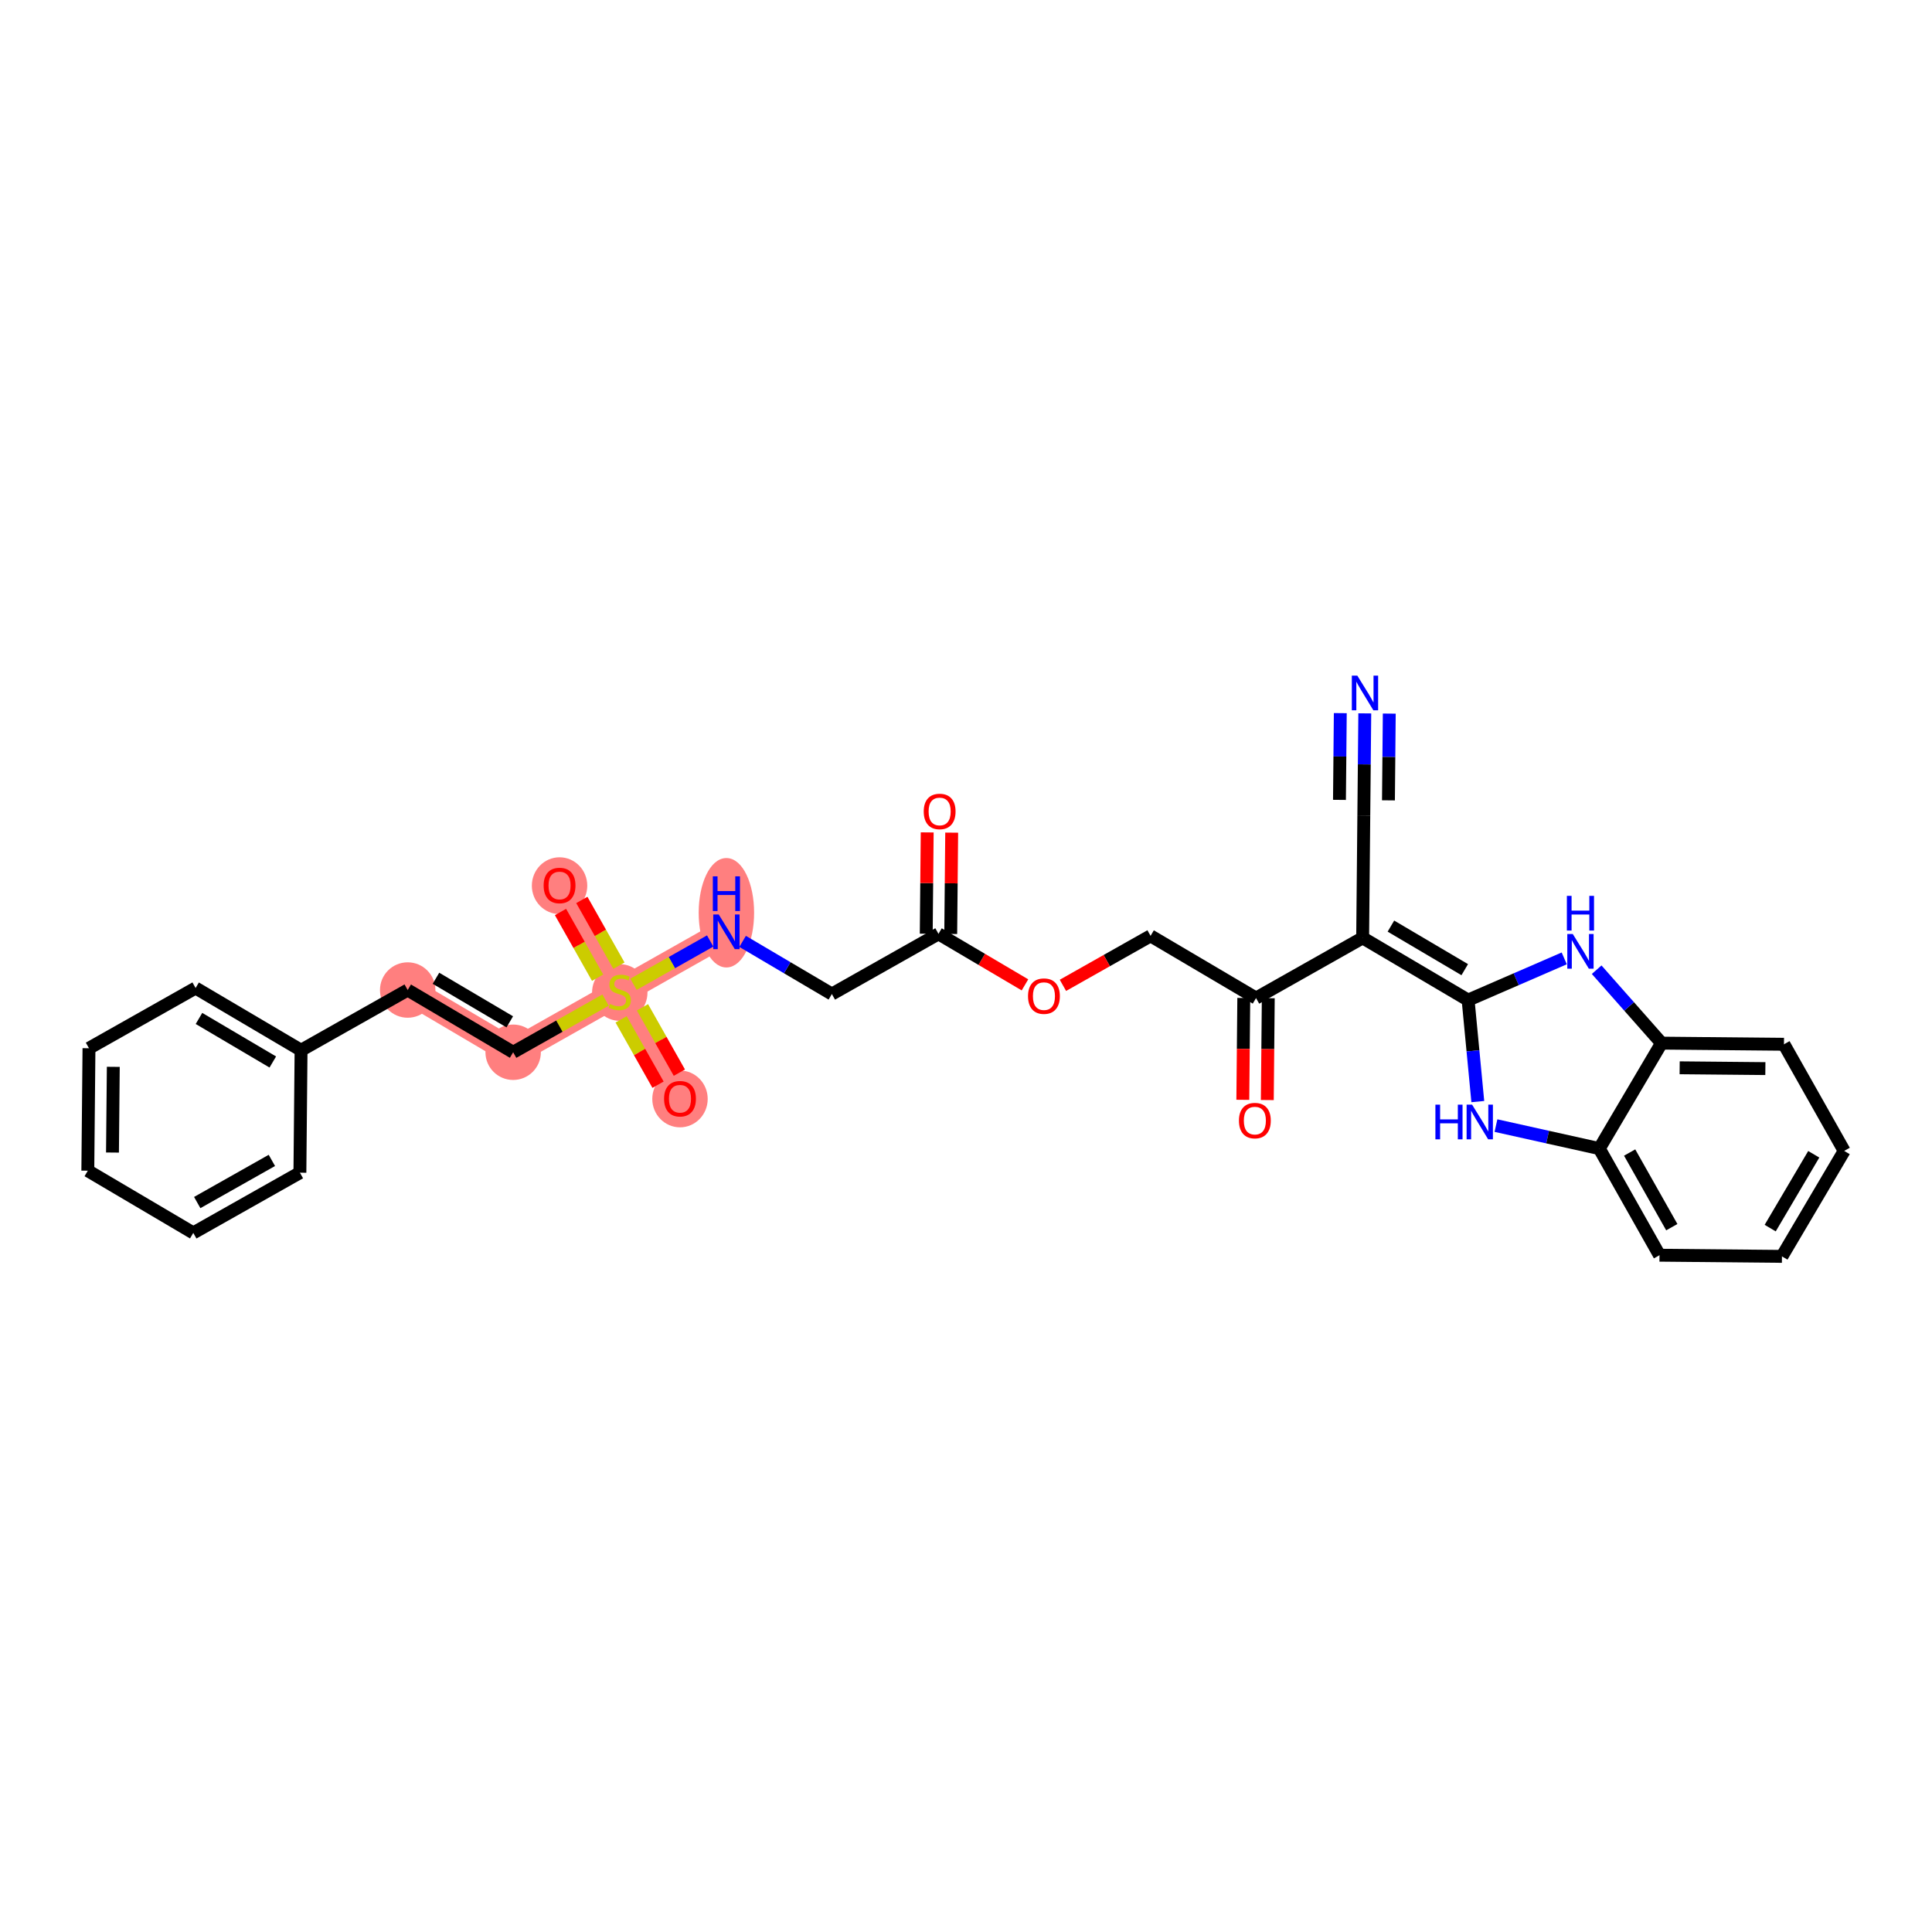 <?xml version='1.0' encoding='iso-8859-1'?>
<svg version='1.1' baseProfile='full'
              xmlns='http://www.w3.org/2000/svg'
                      xmlns:rdkit='http://www.rdkit.org/xml'
                      xmlns:xlink='http://www.w3.org/1999/xlink'
                  xml:space='preserve'
width='300px' height='300px' viewBox='0 0 300 300'>
<!-- END OF HEADER -->
<rect style='opacity:1.0;fill:#FFFFFF;stroke:none' width='300' height='300' x='0' y='0'> </rect>
<rect style='opacity:1.0;fill:#FFFFFF;stroke:none' width='300' height='300' x='0' y='0'> </rect>
<path d='M 112.795,144.693 L 96.238,154.044' style='fill:none;fill-rule:evenodd;stroke:#FF7F7F;stroke-width:4.1px;stroke-linecap:butt;stroke-linejoin:miter;stroke-opacity:1' />
<path d='M 96.238,154.044 L 105.589,170.6' style='fill:none;fill-rule:evenodd;stroke:#FF7F7F;stroke-width:4.1px;stroke-linecap:butt;stroke-linejoin:miter;stroke-opacity:1' />
<path d='M 96.238,154.044 L 86.888,137.487' style='fill:none;fill-rule:evenodd;stroke:#FF7F7F;stroke-width:4.1px;stroke-linecap:butt;stroke-linejoin:miter;stroke-opacity:1' />
<path d='M 96.238,154.044 L 79.682,163.394' style='fill:none;fill-rule:evenodd;stroke:#FF7F7F;stroke-width:4.1px;stroke-linecap:butt;stroke-linejoin:miter;stroke-opacity:1' />
<path d='M 79.682,163.394 L 63.306,153.731' style='fill:none;fill-rule:evenodd;stroke:#FF7F7F;stroke-width:4.1px;stroke-linecap:butt;stroke-linejoin:miter;stroke-opacity:1' />
<ellipse cx='112.795' cy='141.732' rx='3.803' ry='7.996'  style='fill:#FF7F7F;fill-rule:evenodd;stroke:#FF7F7F;stroke-width:1.0px;stroke-linecap:butt;stroke-linejoin:miter;stroke-opacity:1' />
<ellipse cx='96.238' cy='154.116' rx='3.803' ry='3.899'  style='fill:#FF7F7F;fill-rule:evenodd;stroke:#FF7F7F;stroke-width:1.0px;stroke-linecap:butt;stroke-linejoin:miter;stroke-opacity:1' />
<ellipse cx='105.589' cy='170.642' rx='3.803' ry='3.91'  style='fill:#FF7F7F;fill-rule:evenodd;stroke:#FF7F7F;stroke-width:1.0px;stroke-linecap:butt;stroke-linejoin:miter;stroke-opacity:1' />
<ellipse cx='86.888' cy='137.529' rx='3.803' ry='3.91'  style='fill:#FF7F7F;fill-rule:evenodd;stroke:#FF7F7F;stroke-width:1.0px;stroke-linecap:butt;stroke-linejoin:miter;stroke-opacity:1' />
<ellipse cx='79.682' cy='163.394' rx='3.803' ry='3.803'  style='fill:#FF7F7F;fill-rule:evenodd;stroke:#FF7F7F;stroke-width:1.0px;stroke-linecap:butt;stroke-linejoin:miter;stroke-opacity:1' />
<ellipse cx='63.306' cy='153.731' rx='3.803' ry='3.803'  style='fill:#FF7F7F;fill-rule:evenodd;stroke:#FF7F7F;stroke-width:1.0px;stroke-linecap:butt;stroke-linejoin:miter;stroke-opacity:1' />
<path class='bond-0 atom-0 atom-1' d='M 211.923,110.772 L 211.848,118.694' style='fill:none;fill-rule:evenodd;stroke:#0000FF;stroke-width:2.0px;stroke-linecap:butt;stroke-linejoin:miter;stroke-opacity:1' />
<path class='bond-0 atom-0 atom-1' d='M 211.848,118.694 L 211.772,126.617' style='fill:none;fill-rule:evenodd;stroke:#000000;stroke-width:2.0px;stroke-linecap:butt;stroke-linejoin:miter;stroke-opacity:1' />
<path class='bond-0 atom-0 atom-1' d='M 208.12,110.735 L 208.056,117.47' style='fill:none;fill-rule:evenodd;stroke:#0000FF;stroke-width:2.0px;stroke-linecap:butt;stroke-linejoin:miter;stroke-opacity:1' />
<path class='bond-0 atom-0 atom-1' d='M 208.056,117.47 L 207.992,124.204' style='fill:none;fill-rule:evenodd;stroke:#000000;stroke-width:2.0px;stroke-linecap:butt;stroke-linejoin:miter;stroke-opacity:1' />
<path class='bond-0 atom-0 atom-1' d='M 215.725,110.808 L 215.662,117.542' style='fill:none;fill-rule:evenodd;stroke:#0000FF;stroke-width:2.0px;stroke-linecap:butt;stroke-linejoin:miter;stroke-opacity:1' />
<path class='bond-0 atom-0 atom-1' d='M 215.662,117.542 L 215.598,124.277' style='fill:none;fill-rule:evenodd;stroke:#000000;stroke-width:2.0px;stroke-linecap:butt;stroke-linejoin:miter;stroke-opacity:1' />
<path class='bond-1 atom-1 atom-2' d='M 211.772,126.617 L 211.592,145.631' style='fill:none;fill-rule:evenodd;stroke:#000000;stroke-width:2.0px;stroke-linecap:butt;stroke-linejoin:miter;stroke-opacity:1' />
<path class='bond-2 atom-2 atom-3' d='M 211.592,145.631 L 195.036,154.981' style='fill:none;fill-rule:evenodd;stroke:#000000;stroke-width:2.0px;stroke-linecap:butt;stroke-linejoin:miter;stroke-opacity:1' />
<path class='bond-21 atom-2 atom-22' d='M 211.592,145.631 L 227.968,155.294' style='fill:none;fill-rule:evenodd;stroke:#000000;stroke-width:2.0px;stroke-linecap:butt;stroke-linejoin:miter;stroke-opacity:1' />
<path class='bond-21 atom-2 atom-22' d='M 215.981,143.805 L 227.444,150.569' style='fill:none;fill-rule:evenodd;stroke:#000000;stroke-width:2.0px;stroke-linecap:butt;stroke-linejoin:miter;stroke-opacity:1' />
<path class='bond-3 atom-3 atom-4' d='M 193.134,154.963 L 193.059,162.871' style='fill:none;fill-rule:evenodd;stroke:#000000;stroke-width:2.0px;stroke-linecap:butt;stroke-linejoin:miter;stroke-opacity:1' />
<path class='bond-3 atom-3 atom-4' d='M 193.059,162.871 L 192.984,170.779' style='fill:none;fill-rule:evenodd;stroke:#FF0000;stroke-width:2.0px;stroke-linecap:butt;stroke-linejoin:miter;stroke-opacity:1' />
<path class='bond-3 atom-3 atom-4' d='M 196.937,154.999 L 196.862,162.907' style='fill:none;fill-rule:evenodd;stroke:#000000;stroke-width:2.0px;stroke-linecap:butt;stroke-linejoin:miter;stroke-opacity:1' />
<path class='bond-3 atom-3 atom-4' d='M 196.862,162.907 L 196.787,170.815' style='fill:none;fill-rule:evenodd;stroke:#FF0000;stroke-width:2.0px;stroke-linecap:butt;stroke-linejoin:miter;stroke-opacity:1' />
<path class='bond-4 atom-3 atom-5' d='M 195.036,154.981 L 178.66,145.318' style='fill:none;fill-rule:evenodd;stroke:#000000;stroke-width:2.0px;stroke-linecap:butt;stroke-linejoin:miter;stroke-opacity:1' />
<path class='bond-5 atom-5 atom-6' d='M 178.66,145.318 L 171.855,149.161' style='fill:none;fill-rule:evenodd;stroke:#000000;stroke-width:2.0px;stroke-linecap:butt;stroke-linejoin:miter;stroke-opacity:1' />
<path class='bond-5 atom-5 atom-6' d='M 171.855,149.161 L 165.05,153.004' style='fill:none;fill-rule:evenodd;stroke:#FF0000;stroke-width:2.0px;stroke-linecap:butt;stroke-linejoin:miter;stroke-opacity:1' />
<path class='bond-6 atom-6 atom-7' d='M 159.156,152.93 L 152.441,148.968' style='fill:none;fill-rule:evenodd;stroke:#FF0000;stroke-width:2.0px;stroke-linecap:butt;stroke-linejoin:miter;stroke-opacity:1' />
<path class='bond-6 atom-6 atom-7' d='M 152.441,148.968 L 145.727,145.006' style='fill:none;fill-rule:evenodd;stroke:#000000;stroke-width:2.0px;stroke-linecap:butt;stroke-linejoin:miter;stroke-opacity:1' />
<path class='bond-7 atom-7 atom-8' d='M 147.628,145.024 L 147.703,137.158' style='fill:none;fill-rule:evenodd;stroke:#000000;stroke-width:2.0px;stroke-linecap:butt;stroke-linejoin:miter;stroke-opacity:1' />
<path class='bond-7 atom-7 atom-8' d='M 147.703,137.158 L 147.778,129.292' style='fill:none;fill-rule:evenodd;stroke:#FF0000;stroke-width:2.0px;stroke-linecap:butt;stroke-linejoin:miter;stroke-opacity:1' />
<path class='bond-7 atom-7 atom-8' d='M 143.826,144.988 L 143.9,137.122' style='fill:none;fill-rule:evenodd;stroke:#000000;stroke-width:2.0px;stroke-linecap:butt;stroke-linejoin:miter;stroke-opacity:1' />
<path class='bond-7 atom-7 atom-8' d='M 143.9,137.122 L 143.975,129.256' style='fill:none;fill-rule:evenodd;stroke:#FF0000;stroke-width:2.0px;stroke-linecap:butt;stroke-linejoin:miter;stroke-opacity:1' />
<path class='bond-8 atom-7 atom-9' d='M 145.727,145.006 L 129.171,154.356' style='fill:none;fill-rule:evenodd;stroke:#000000;stroke-width:2.0px;stroke-linecap:butt;stroke-linejoin:miter;stroke-opacity:1' />
<path class='bond-9 atom-9 atom-10' d='M 129.171,154.356 L 122.241,150.268' style='fill:none;fill-rule:evenodd;stroke:#000000;stroke-width:2.0px;stroke-linecap:butt;stroke-linejoin:miter;stroke-opacity:1' />
<path class='bond-9 atom-9 atom-10' d='M 122.241,150.268 L 115.312,146.179' style='fill:none;fill-rule:evenodd;stroke:#0000FF;stroke-width:2.0px;stroke-linecap:butt;stroke-linejoin:miter;stroke-opacity:1' />
<path class='bond-10 atom-10 atom-11' d='M 110.277,146.115 L 104.322,149.478' style='fill:none;fill-rule:evenodd;stroke:#0000FF;stroke-width:2.0px;stroke-linecap:butt;stroke-linejoin:miter;stroke-opacity:1' />
<path class='bond-10 atom-10 atom-11' d='M 104.322,149.478 L 98.368,152.841' style='fill:none;fill-rule:evenodd;stroke:#CCCC00;stroke-width:2.0px;stroke-linecap:butt;stroke-linejoin:miter;stroke-opacity:1' />
<path class='bond-11 atom-11 atom-12' d='M 96.449,158.284 L 99.315,163.358' style='fill:none;fill-rule:evenodd;stroke:#CCCC00;stroke-width:2.0px;stroke-linecap:butt;stroke-linejoin:miter;stroke-opacity:1' />
<path class='bond-11 atom-11 atom-12' d='M 99.315,163.358 L 102.18,168.432' style='fill:none;fill-rule:evenodd;stroke:#FF0000;stroke-width:2.0px;stroke-linecap:butt;stroke-linejoin:miter;stroke-opacity:1' />
<path class='bond-11 atom-11 atom-12' d='M 99.76,156.413 L 102.626,161.488' style='fill:none;fill-rule:evenodd;stroke:#CCCC00;stroke-width:2.0px;stroke-linecap:butt;stroke-linejoin:miter;stroke-opacity:1' />
<path class='bond-11 atom-11 atom-12' d='M 102.626,161.488 L 105.492,166.562' style='fill:none;fill-rule:evenodd;stroke:#FF0000;stroke-width:2.0px;stroke-linecap:butt;stroke-linejoin:miter;stroke-opacity:1' />
<path class='bond-12 atom-11 atom-13' d='M 96.109,149.949 L 93.227,144.846' style='fill:none;fill-rule:evenodd;stroke:#CCCC00;stroke-width:2.0px;stroke-linecap:butt;stroke-linejoin:miter;stroke-opacity:1' />
<path class='bond-12 atom-11 atom-13' d='M 93.227,144.846 L 90.346,139.743' style='fill:none;fill-rule:evenodd;stroke:#FF0000;stroke-width:2.0px;stroke-linecap:butt;stroke-linejoin:miter;stroke-opacity:1' />
<path class='bond-12 atom-11 atom-13' d='M 92.798,151.819 L 89.916,146.716' style='fill:none;fill-rule:evenodd;stroke:#CCCC00;stroke-width:2.0px;stroke-linecap:butt;stroke-linejoin:miter;stroke-opacity:1' />
<path class='bond-12 atom-11 atom-13' d='M 89.916,146.716 L 87.034,141.614' style='fill:none;fill-rule:evenodd;stroke:#FF0000;stroke-width:2.0px;stroke-linecap:butt;stroke-linejoin:miter;stroke-opacity:1' />
<path class='bond-13 atom-11 atom-14' d='M 94.036,155.287 L 86.859,159.341' style='fill:none;fill-rule:evenodd;stroke:#CCCC00;stroke-width:2.0px;stroke-linecap:butt;stroke-linejoin:miter;stroke-opacity:1' />
<path class='bond-13 atom-11 atom-14' d='M 86.859,159.341 L 79.682,163.394' style='fill:none;fill-rule:evenodd;stroke:#000000;stroke-width:2.0px;stroke-linecap:butt;stroke-linejoin:miter;stroke-opacity:1' />
<path class='bond-14 atom-14 atom-15' d='M 79.682,163.394 L 63.306,153.731' style='fill:none;fill-rule:evenodd;stroke:#000000;stroke-width:2.0px;stroke-linecap:butt;stroke-linejoin:miter;stroke-opacity:1' />
<path class='bond-14 atom-14 atom-15' d='M 79.158,158.67 L 67.695,151.905' style='fill:none;fill-rule:evenodd;stroke:#000000;stroke-width:2.0px;stroke-linecap:butt;stroke-linejoin:miter;stroke-opacity:1' />
<path class='bond-15 atom-15 atom-16' d='M 63.306,153.731 L 46.749,163.082' style='fill:none;fill-rule:evenodd;stroke:#000000;stroke-width:2.0px;stroke-linecap:butt;stroke-linejoin:miter;stroke-opacity:1' />
<path class='bond-16 atom-16 atom-17' d='M 46.749,163.082 L 30.373,153.419' style='fill:none;fill-rule:evenodd;stroke:#000000;stroke-width:2.0px;stroke-linecap:butt;stroke-linejoin:miter;stroke-opacity:1' />
<path class='bond-16 atom-16 atom-17' d='M 42.36,164.907 L 30.897,158.143' style='fill:none;fill-rule:evenodd;stroke:#000000;stroke-width:2.0px;stroke-linecap:butt;stroke-linejoin:miter;stroke-opacity:1' />
<path class='bond-30 atom-21 atom-16' d='M 46.569,182.095 L 46.749,163.082' style='fill:none;fill-rule:evenodd;stroke:#000000;stroke-width:2.0px;stroke-linecap:butt;stroke-linejoin:miter;stroke-opacity:1' />
<path class='bond-17 atom-17 atom-18' d='M 30.373,153.419 L 13.817,162.769' style='fill:none;fill-rule:evenodd;stroke:#000000;stroke-width:2.0px;stroke-linecap:butt;stroke-linejoin:miter;stroke-opacity:1' />
<path class='bond-18 atom-18 atom-19' d='M 13.817,162.769 L 13.636,181.783' style='fill:none;fill-rule:evenodd;stroke:#000000;stroke-width:2.0px;stroke-linecap:butt;stroke-linejoin:miter;stroke-opacity:1' />
<path class='bond-18 atom-18 atom-19' d='M 17.593,165.657 L 17.466,178.967' style='fill:none;fill-rule:evenodd;stroke:#000000;stroke-width:2.0px;stroke-linecap:butt;stroke-linejoin:miter;stroke-opacity:1' />
<path class='bond-19 atom-19 atom-20' d='M 13.636,181.783 L 30.012,191.446' style='fill:none;fill-rule:evenodd;stroke:#000000;stroke-width:2.0px;stroke-linecap:butt;stroke-linejoin:miter;stroke-opacity:1' />
<path class='bond-20 atom-20 atom-21' d='M 30.012,191.446 L 46.569,182.095' style='fill:none;fill-rule:evenodd;stroke:#000000;stroke-width:2.0px;stroke-linecap:butt;stroke-linejoin:miter;stroke-opacity:1' />
<path class='bond-20 atom-20 atom-21' d='M 30.626,186.732 L 42.215,180.187' style='fill:none;fill-rule:evenodd;stroke:#000000;stroke-width:2.0px;stroke-linecap:butt;stroke-linejoin:miter;stroke-opacity:1' />
<path class='bond-22 atom-22 atom-23' d='M 227.968,155.294 L 228.721,163.174' style='fill:none;fill-rule:evenodd;stroke:#000000;stroke-width:2.0px;stroke-linecap:butt;stroke-linejoin:miter;stroke-opacity:1' />
<path class='bond-22 atom-22 atom-23' d='M 228.721,163.174 L 229.473,171.054' style='fill:none;fill-rule:evenodd;stroke:#0000FF;stroke-width:2.0px;stroke-linecap:butt;stroke-linejoin:miter;stroke-opacity:1' />
<path class='bond-31 atom-30 atom-22' d='M 242.894,148.818 L 235.431,152.056' style='fill:none;fill-rule:evenodd;stroke:#0000FF;stroke-width:2.0px;stroke-linecap:butt;stroke-linejoin:miter;stroke-opacity:1' />
<path class='bond-31 atom-30 atom-22' d='M 235.431,152.056 L 227.968,155.294' style='fill:none;fill-rule:evenodd;stroke:#000000;stroke-width:2.0px;stroke-linecap:butt;stroke-linejoin:miter;stroke-opacity:1' />
<path class='bond-23 atom-23 atom-24' d='M 232.293,174.782 L 240.315,176.567' style='fill:none;fill-rule:evenodd;stroke:#0000FF;stroke-width:2.0px;stroke-linecap:butt;stroke-linejoin:miter;stroke-opacity:1' />
<path class='bond-23 atom-23 atom-24' d='M 240.315,176.567 L 248.337,178.352' style='fill:none;fill-rule:evenodd;stroke:#000000;stroke-width:2.0px;stroke-linecap:butt;stroke-linejoin:miter;stroke-opacity:1' />
<path class='bond-24 atom-24 atom-25' d='M 248.337,178.352 L 257.687,194.908' style='fill:none;fill-rule:evenodd;stroke:#000000;stroke-width:2.0px;stroke-linecap:butt;stroke-linejoin:miter;stroke-opacity:1' />
<path class='bond-24 atom-24 atom-25' d='M 253.05,178.965 L 259.596,190.555' style='fill:none;fill-rule:evenodd;stroke:#000000;stroke-width:2.0px;stroke-linecap:butt;stroke-linejoin:miter;stroke-opacity:1' />
<path class='bond-32 atom-29 atom-24' d='M 258,161.976 L 248.337,178.352' style='fill:none;fill-rule:evenodd;stroke:#000000;stroke-width:2.0px;stroke-linecap:butt;stroke-linejoin:miter;stroke-opacity:1' />
<path class='bond-25 atom-25 atom-26' d='M 257.687,194.908 L 276.701,195.089' style='fill:none;fill-rule:evenodd;stroke:#000000;stroke-width:2.0px;stroke-linecap:butt;stroke-linejoin:miter;stroke-opacity:1' />
<path class='bond-26 atom-26 atom-27' d='M 276.701,195.089 L 286.364,178.713' style='fill:none;fill-rule:evenodd;stroke:#000000;stroke-width:2.0px;stroke-linecap:butt;stroke-linejoin:miter;stroke-opacity:1' />
<path class='bond-26 atom-26 atom-27' d='M 274.875,190.7 L 281.639,179.236' style='fill:none;fill-rule:evenodd;stroke:#000000;stroke-width:2.0px;stroke-linecap:butt;stroke-linejoin:miter;stroke-opacity:1' />
<path class='bond-27 atom-27 atom-28' d='M 286.364,178.713 L 277.013,162.156' style='fill:none;fill-rule:evenodd;stroke:#000000;stroke-width:2.0px;stroke-linecap:butt;stroke-linejoin:miter;stroke-opacity:1' />
<path class='bond-28 atom-28 atom-29' d='M 277.013,162.156 L 258,161.976' style='fill:none;fill-rule:evenodd;stroke:#000000;stroke-width:2.0px;stroke-linecap:butt;stroke-linejoin:miter;stroke-opacity:1' />
<path class='bond-28 atom-28 atom-29' d='M 274.125,165.932 L 260.816,165.806' style='fill:none;fill-rule:evenodd;stroke:#000000;stroke-width:2.0px;stroke-linecap:butt;stroke-linejoin:miter;stroke-opacity:1' />
<path class='bond-29 atom-29 atom-30' d='M 258,161.976 L 252.964,156.275' style='fill:none;fill-rule:evenodd;stroke:#000000;stroke-width:2.0px;stroke-linecap:butt;stroke-linejoin:miter;stroke-opacity:1' />
<path class='bond-29 atom-29 atom-30' d='M 252.964,156.275 L 247.929,150.575' style='fill:none;fill-rule:evenodd;stroke:#0000FF;stroke-width:2.0px;stroke-linecap:butt;stroke-linejoin:miter;stroke-opacity:1' />
<path  class='atom-0' d='M 210.763 104.911
L 212.527 107.763
Q 212.702 108.045, 212.983 108.554
Q 213.265 109.064, 213.28 109.094
L 213.28 104.911
L 213.995 104.911
L 213.995 110.296
L 213.257 110.296
L 211.363 107.178
Q 211.143 106.813, 210.907 106.394
Q 210.679 105.976, 210.61 105.847
L 210.61 110.296
L 209.911 110.296
L 209.911 104.911
L 210.763 104.911
' fill='#0000FF'/>
<path  class='atom-4' d='M 192.383 174.01
Q 192.383 172.717, 193.022 171.995
Q 193.661 171.272, 194.855 171.272
Q 196.049 171.272, 196.688 171.995
Q 197.327 172.717, 197.327 174.01
Q 197.327 175.318, 196.68 176.064
Q 196.034 176.801, 194.855 176.801
Q 193.669 176.801, 193.022 176.064
Q 192.383 175.326, 192.383 174.01
M 194.855 176.193
Q 195.676 176.193, 196.118 175.645
Q 196.566 175.09, 196.566 174.01
Q 196.566 172.953, 196.118 172.421
Q 195.676 171.881, 194.855 171.881
Q 194.034 171.881, 193.585 172.413
Q 193.144 172.945, 193.144 174.01
Q 193.144 175.098, 193.585 175.645
Q 194.034 176.193, 194.855 176.193
' fill='#FF0000'/>
<path  class='atom-6' d='M 159.631 154.684
Q 159.631 153.391, 160.27 152.669
Q 160.909 151.946, 162.103 151.946
Q 163.297 151.946, 163.936 152.669
Q 164.575 153.391, 164.575 154.684
Q 164.575 155.992, 163.928 156.738
Q 163.282 157.475, 162.103 157.475
Q 160.917 157.475, 160.27 156.738
Q 159.631 156, 159.631 154.684
M 162.103 156.867
Q 162.924 156.867, 163.366 156.319
Q 163.814 155.764, 163.814 154.684
Q 163.814 153.627, 163.366 153.094
Q 162.924 152.554, 162.103 152.554
Q 161.282 152.554, 160.833 153.087
Q 160.392 153.619, 160.392 154.684
Q 160.392 155.772, 160.833 156.319
Q 161.282 156.867, 162.103 156.867
' fill='#FF0000'/>
<path  class='atom-8' d='M 143.436 126.007
Q 143.436 124.714, 144.075 123.992
Q 144.713 123.269, 145.908 123.269
Q 147.102 123.269, 147.74 123.992
Q 148.379 124.714, 148.379 126.007
Q 148.379 127.316, 147.733 128.061
Q 147.086 128.799, 145.908 128.799
Q 144.721 128.799, 144.075 128.061
Q 143.436 127.323, 143.436 126.007
M 145.908 128.19
Q 146.729 128.19, 147.17 127.643
Q 147.619 127.087, 147.619 126.007
Q 147.619 124.95, 147.17 124.418
Q 146.729 123.878, 145.908 123.878
Q 145.086 123.878, 144.637 124.41
Q 144.196 124.943, 144.196 126.007
Q 144.196 127.095, 144.637 127.643
Q 145.086 128.19, 145.908 128.19
' fill='#FF0000'/>
<path  class='atom-10' d='M 111.604 142.001
L 113.369 144.853
Q 113.544 145.134, 113.825 145.644
Q 114.107 146.154, 114.122 146.184
L 114.122 142.001
L 114.837 142.001
L 114.837 147.386
L 114.099 147.386
L 112.205 144.267
Q 111.985 143.902, 111.749 143.484
Q 111.521 143.066, 111.452 142.936
L 111.452 147.386
L 110.752 147.386
L 110.752 142.001
L 111.604 142.001
' fill='#0000FF'/>
<path  class='atom-10' d='M 110.688 136.077
L 111.418 136.077
L 111.418 138.367
L 114.171 138.367
L 114.171 136.077
L 114.901 136.077
L 114.901 141.462
L 114.171 141.462
L 114.171 138.975
L 111.418 138.975
L 111.418 141.462
L 110.688 141.462
L 110.688 136.077
' fill='#0000FF'/>
<path  class='atom-11' d='M 94.717 155.892
Q 94.778 155.915, 95.029 156.021
Q 95.28 156.128, 95.554 156.196
Q 95.835 156.257, 96.109 156.257
Q 96.618 156.257, 96.915 156.014
Q 97.212 155.763, 97.212 155.329
Q 97.212 155.032, 97.06 154.85
Q 96.915 154.667, 96.687 154.569
Q 96.459 154.47, 96.078 154.356
Q 95.599 154.211, 95.31 154.074
Q 95.029 153.937, 94.823 153.648
Q 94.626 153.359, 94.626 152.872
Q 94.626 152.196, 95.082 151.777
Q 95.546 151.359, 96.459 151.359
Q 97.082 151.359, 97.79 151.656
L 97.615 152.241
Q 96.968 151.975, 96.481 151.975
Q 95.957 151.975, 95.668 152.196
Q 95.379 152.409, 95.386 152.781
Q 95.386 153.07, 95.531 153.245
Q 95.683 153.42, 95.896 153.519
Q 96.117 153.618, 96.481 153.732
Q 96.968 153.884, 97.257 154.036
Q 97.546 154.188, 97.752 154.5
Q 97.965 154.804, 97.965 155.329
Q 97.965 156.074, 97.463 156.478
Q 96.968 156.873, 96.139 156.873
Q 95.66 156.873, 95.295 156.767
Q 94.938 156.668, 94.512 156.493
L 94.717 155.892
' fill='#CCCC00'/>
<path  class='atom-12' d='M 103.117 170.615
Q 103.117 169.322, 103.756 168.6
Q 104.395 167.877, 105.589 167.877
Q 106.783 167.877, 107.422 168.6
Q 108.061 169.322, 108.061 170.615
Q 108.061 171.924, 107.414 172.669
Q 106.768 173.407, 105.589 173.407
Q 104.402 173.407, 103.756 172.669
Q 103.117 171.931, 103.117 170.615
M 105.589 172.798
Q 106.41 172.798, 106.851 172.251
Q 107.3 171.695, 107.3 170.615
Q 107.3 169.558, 106.851 169.026
Q 106.41 168.486, 105.589 168.486
Q 104.767 168.486, 104.319 169.018
Q 103.877 169.551, 103.877 170.615
Q 103.877 171.703, 104.319 172.251
Q 104.767 172.798, 105.589 172.798
' fill='#FF0000'/>
<path  class='atom-13' d='M 84.416 137.503
Q 84.416 136.21, 85.055 135.487
Q 85.694 134.764, 86.888 134.764
Q 88.082 134.764, 88.721 135.487
Q 89.359 136.21, 89.359 137.503
Q 89.359 138.811, 88.713 139.556
Q 88.067 140.294, 86.888 140.294
Q 85.701 140.294, 85.055 139.556
Q 84.416 138.818, 84.416 137.503
M 86.888 139.685
Q 87.709 139.685, 88.15 139.138
Q 88.599 138.583, 88.599 137.503
Q 88.599 136.445, 88.15 135.913
Q 87.709 135.373, 86.888 135.373
Q 86.066 135.373, 85.618 135.905
Q 85.176 136.438, 85.176 137.503
Q 85.176 138.59, 85.618 139.138
Q 86.066 139.685, 86.888 139.685
' fill='#FF0000'/>
<path  class='atom-23' d='M 222.889 171.53
L 223.619 171.53
L 223.619 173.819
L 226.372 173.819
L 226.372 171.53
L 227.103 171.53
L 227.103 176.915
L 226.372 176.915
L 226.372 174.428
L 223.619 174.428
L 223.619 176.915
L 222.889 176.915
L 222.889 171.53
' fill='#0000FF'/>
<path  class='atom-23' d='M 228.586 171.53
L 230.35 174.382
Q 230.525 174.663, 230.807 175.173
Q 231.088 175.682, 231.103 175.713
L 231.103 171.53
L 231.818 171.53
L 231.818 176.915
L 231.08 176.915
L 229.187 173.796
Q 228.966 173.431, 228.73 173.013
Q 228.502 172.595, 228.434 172.465
L 228.434 176.915
L 227.734 176.915
L 227.734 171.53
L 228.586 171.53
' fill='#0000FF'/>
<path  class='atom-30' d='M 244.221 145.033
L 245.985 147.885
Q 246.16 148.166, 246.442 148.676
Q 246.723 149.186, 246.738 149.216
L 246.738 145.033
L 247.453 145.033
L 247.453 150.418
L 246.715 150.418
L 244.822 147.299
Q 244.601 146.934, 244.365 146.516
Q 244.137 146.098, 244.069 145.968
L 244.069 150.418
L 243.369 150.418
L 243.369 145.033
L 244.221 145.033
' fill='#0000FF'/>
<path  class='atom-30' d='M 243.304 139.109
L 244.034 139.109
L 244.034 141.399
L 246.788 141.399
L 246.788 139.109
L 247.518 139.109
L 247.518 144.494
L 246.788 144.494
L 246.788 142.007
L 244.034 142.007
L 244.034 144.494
L 243.304 144.494
L 243.304 139.109
' fill='#0000FF'/>
</svg>
